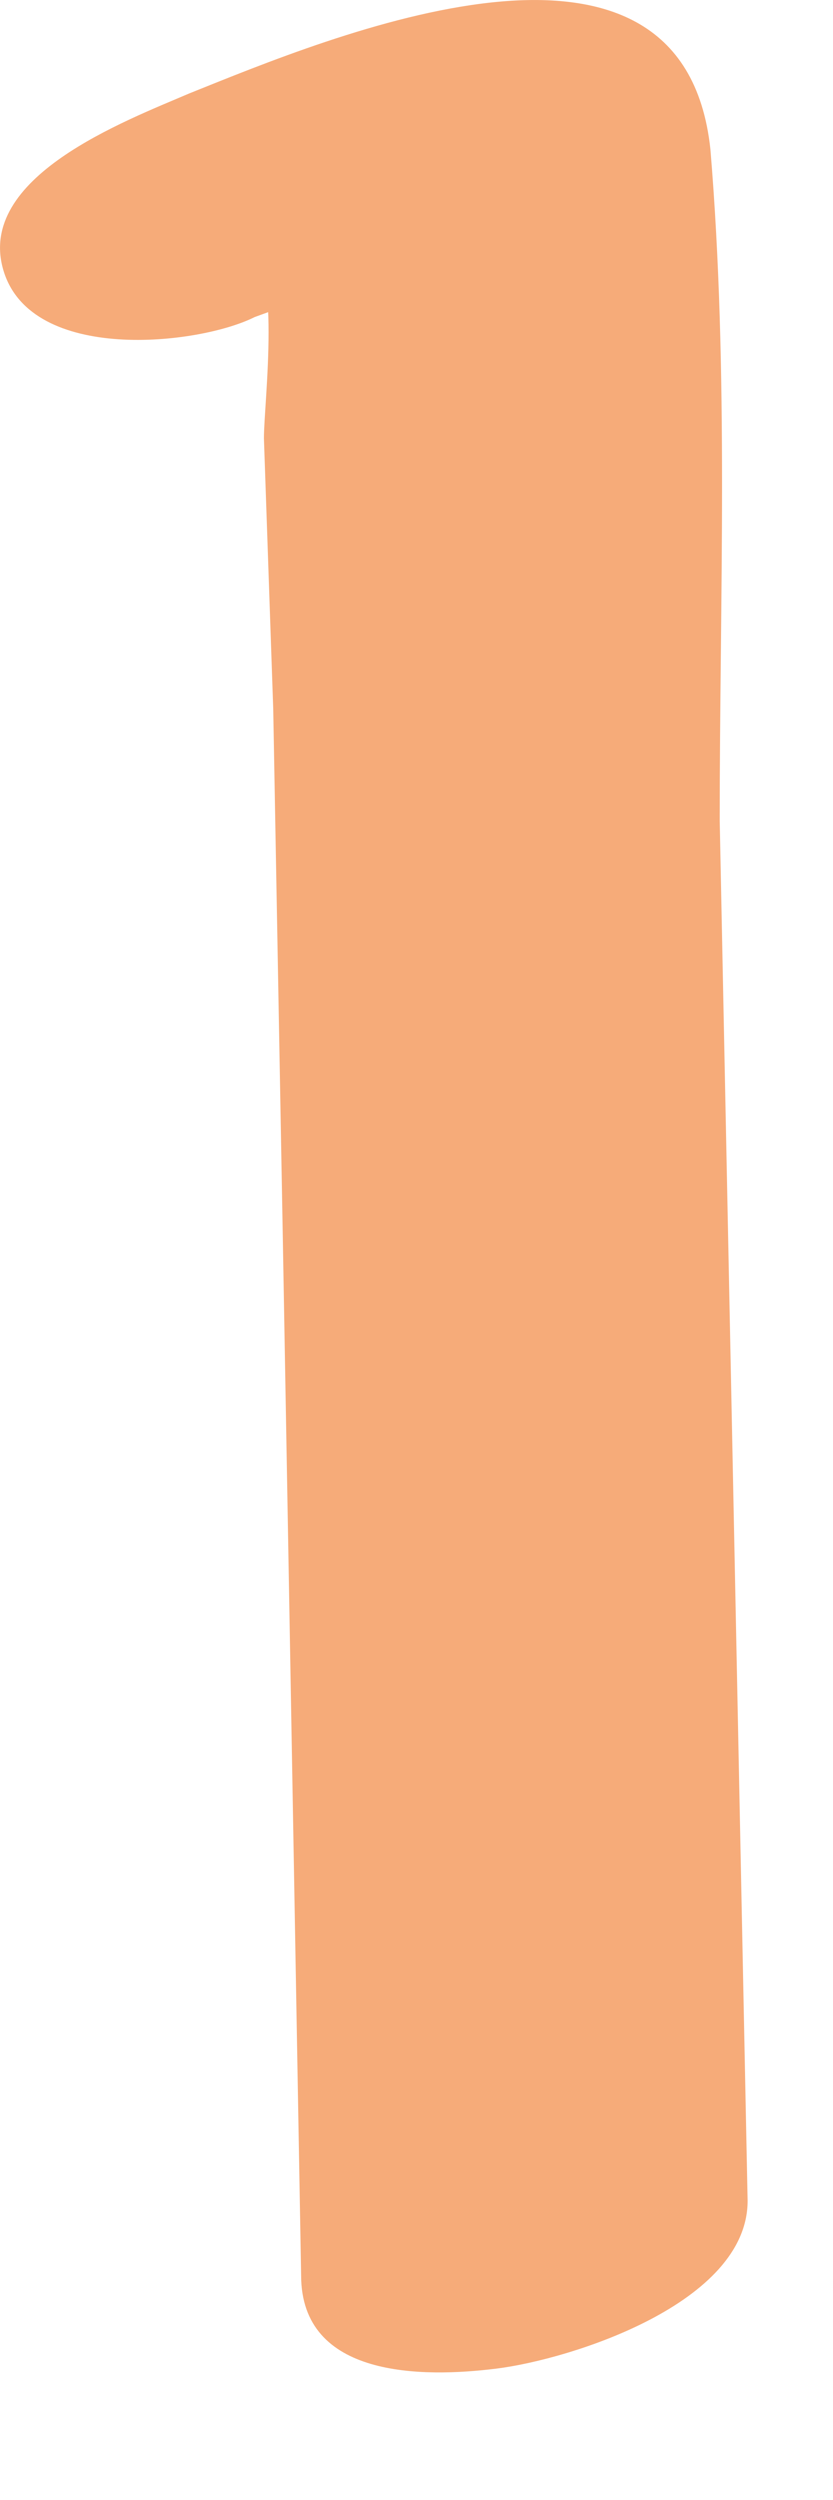 <?xml version="1.0" encoding="utf-8"?>
<svg xmlns="http://www.w3.org/2000/svg" fill="none" height="100%" overflow="visible" preserveAspectRatio="none" style="display: block;" viewBox="0 0 6 18" width="100%">
<path d="M1.834 2.283L2.571 2.015L2.839 1.948C3.241 1.813 3.174 1.813 2.638 1.948L1.767 1.679C2.035 1.88 1.901 2.888 1.901 3.156L1.968 5.103L2.035 8.796L2.169 16.383C2.169 17.121 3.04 17.121 3.576 17.054C4.112 16.987 5.385 16.584 5.385 15.846L5.184 5.909C5.184 4.297 5.251 2.686 5.117 1.075C4.916 -0.805 2.37 0.269 1.365 0.672C0.896 0.873 -0.176 1.276 0.025 1.948C0.226 2.619 1.432 2.485 1.834 2.283Z" fill="#F6AB79" id="Vector"/>
</svg>